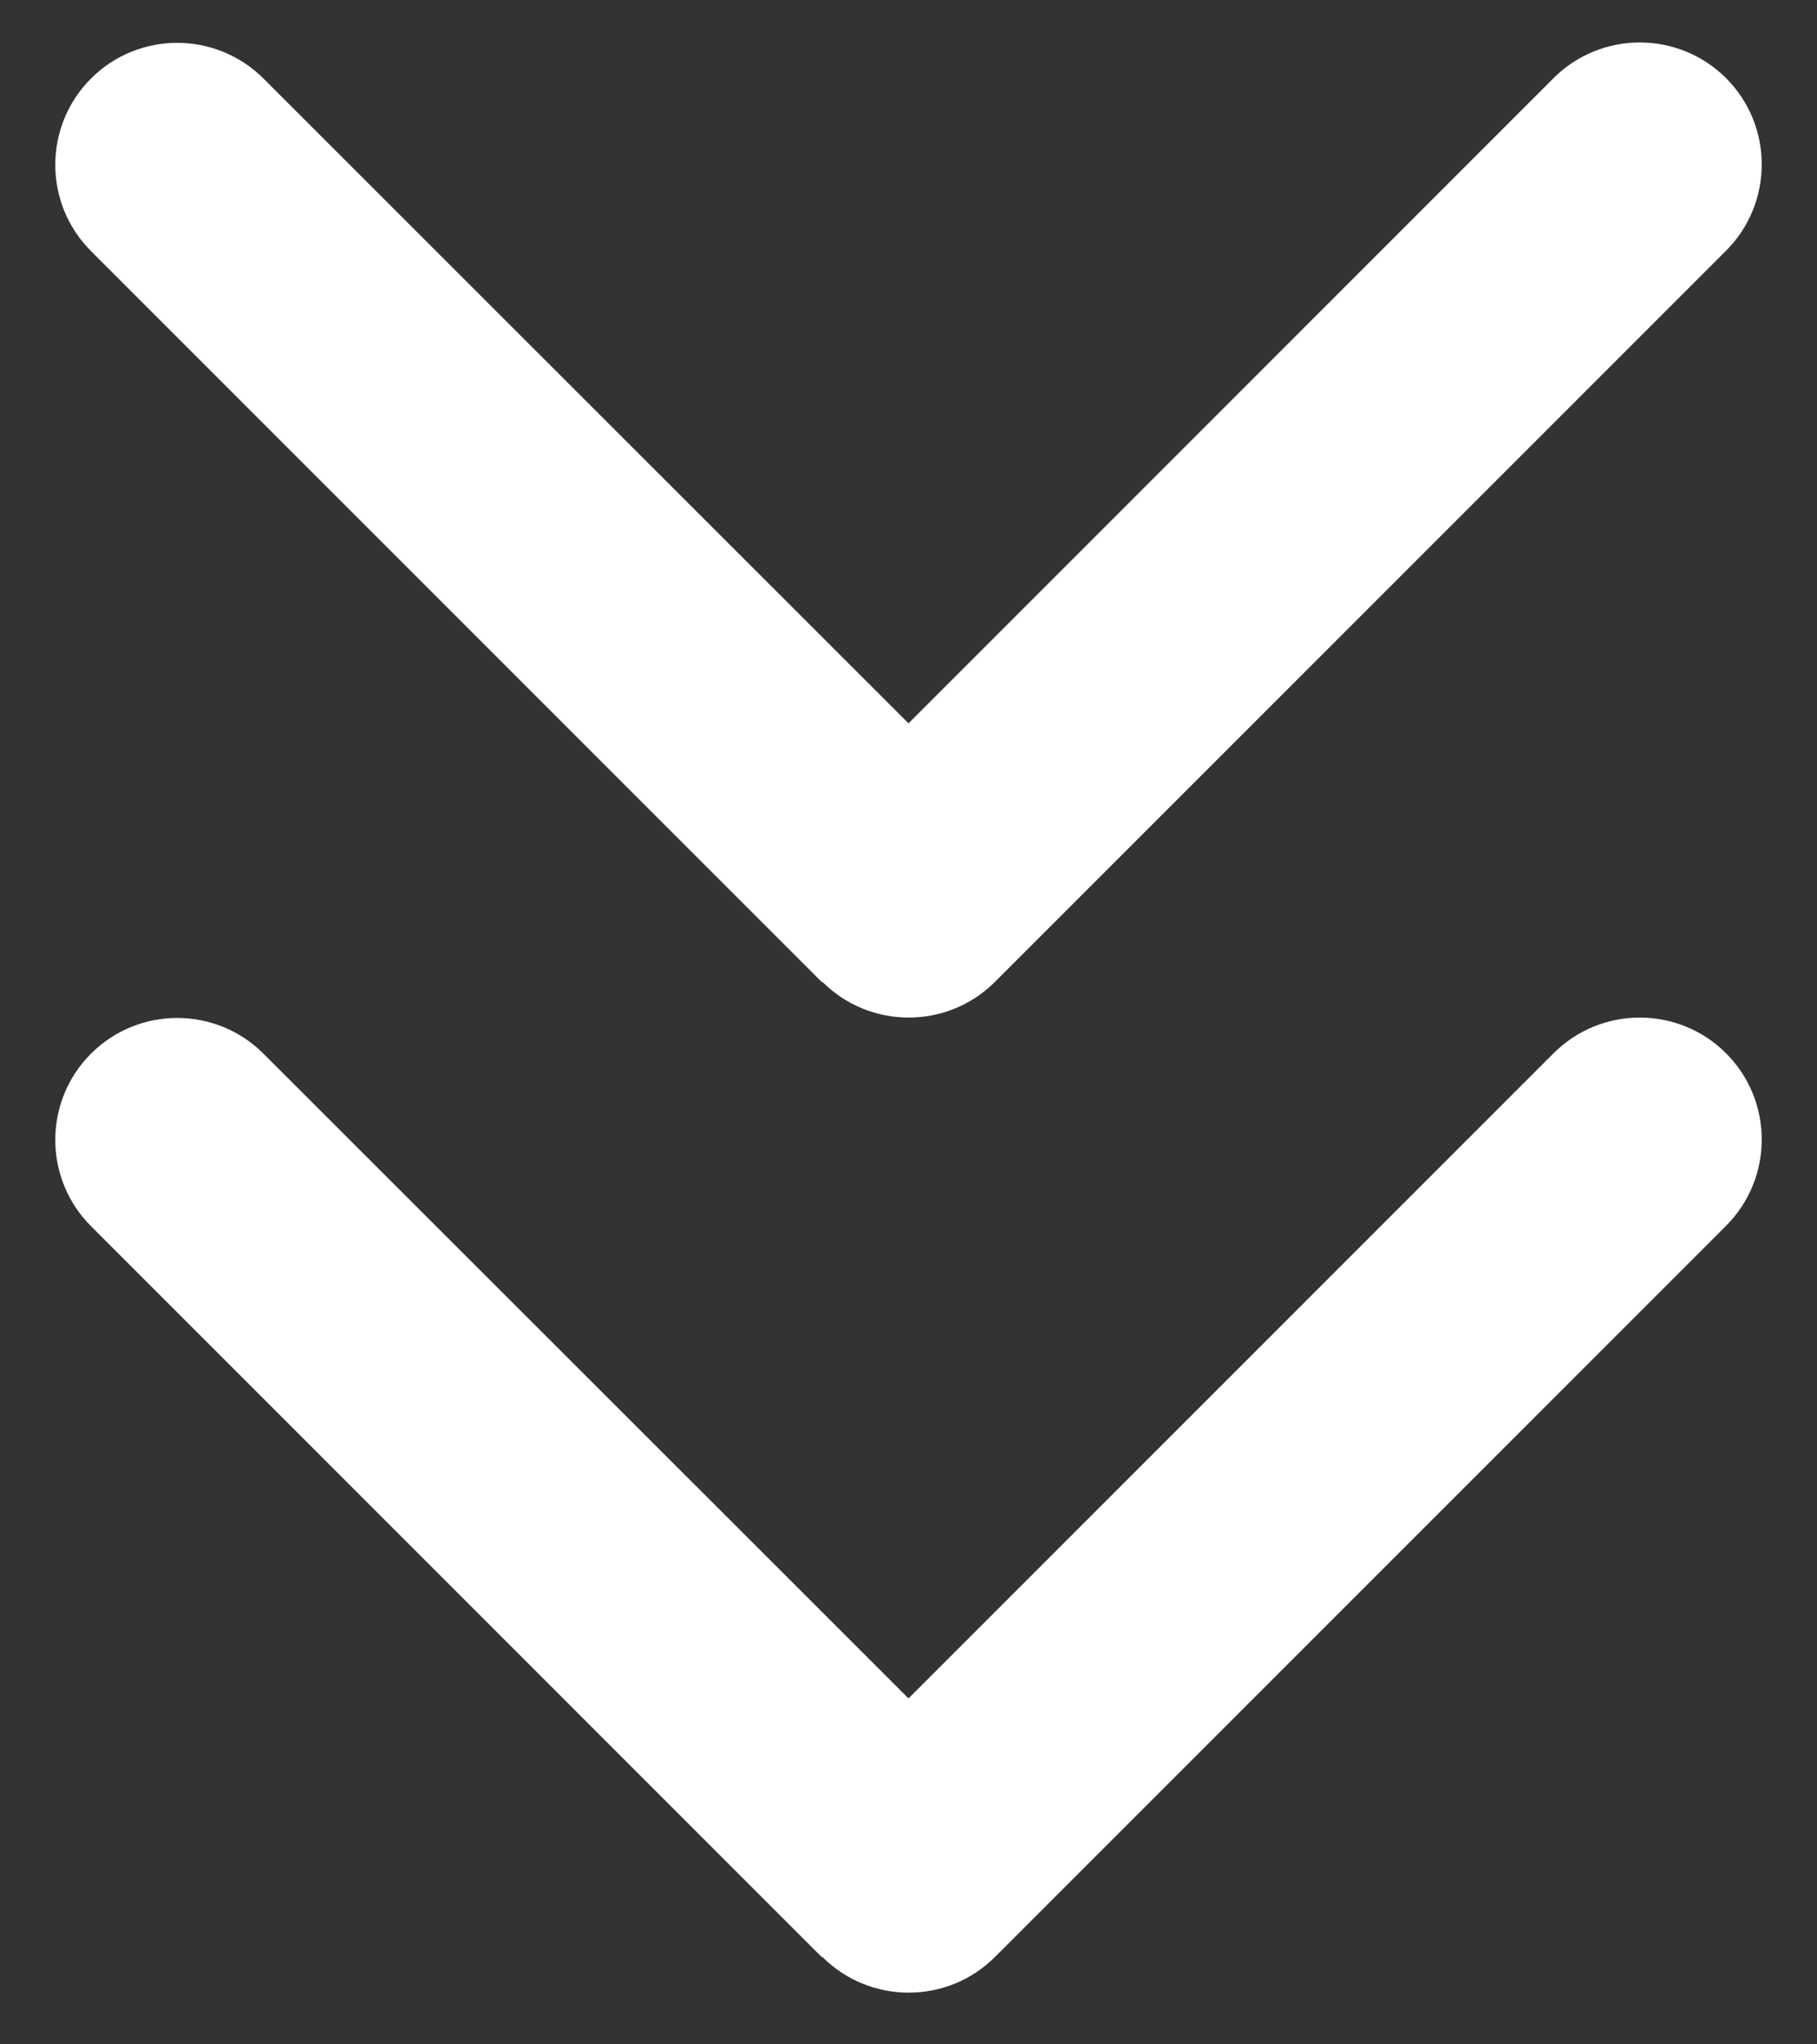 <svg width="24" height="27" viewBox="0 0 24 27" fill="none" xmlns="http://www.w3.org/2000/svg">
<rect x="0" y="0" width="24" height="27" fill="#333333" stroke="none"/>
<path d="M10.863 12.968C11.492 13.596 12.513 13.596 13.142 12.968L22.799 3.311C23.427 2.682 23.427 1.661 22.799 1.032C22.17 0.404 21.149 0.404 20.52 1.032L12 9.553L3.48 1.037C2.851 0.409 1.83 0.409 1.202 1.037C0.573 1.666 0.573 2.687 1.202 3.316L10.858 12.973L10.863 12.968Z" fill="white"/>
<path d="M10.863 25.846C11.492 26.474 12.513 26.474 13.142 25.846L22.799 16.189C23.427 15.56 23.427 14.539 22.799 13.911C22.17 13.282 21.149 13.282 20.52 13.911L12 22.431L3.48 13.916C2.851 13.287 1.83 13.287 1.202 13.916C0.573 14.544 0.573 15.565 1.202 16.194L10.858 25.851L10.863 25.846Z" fill="white"/>
</svg>
